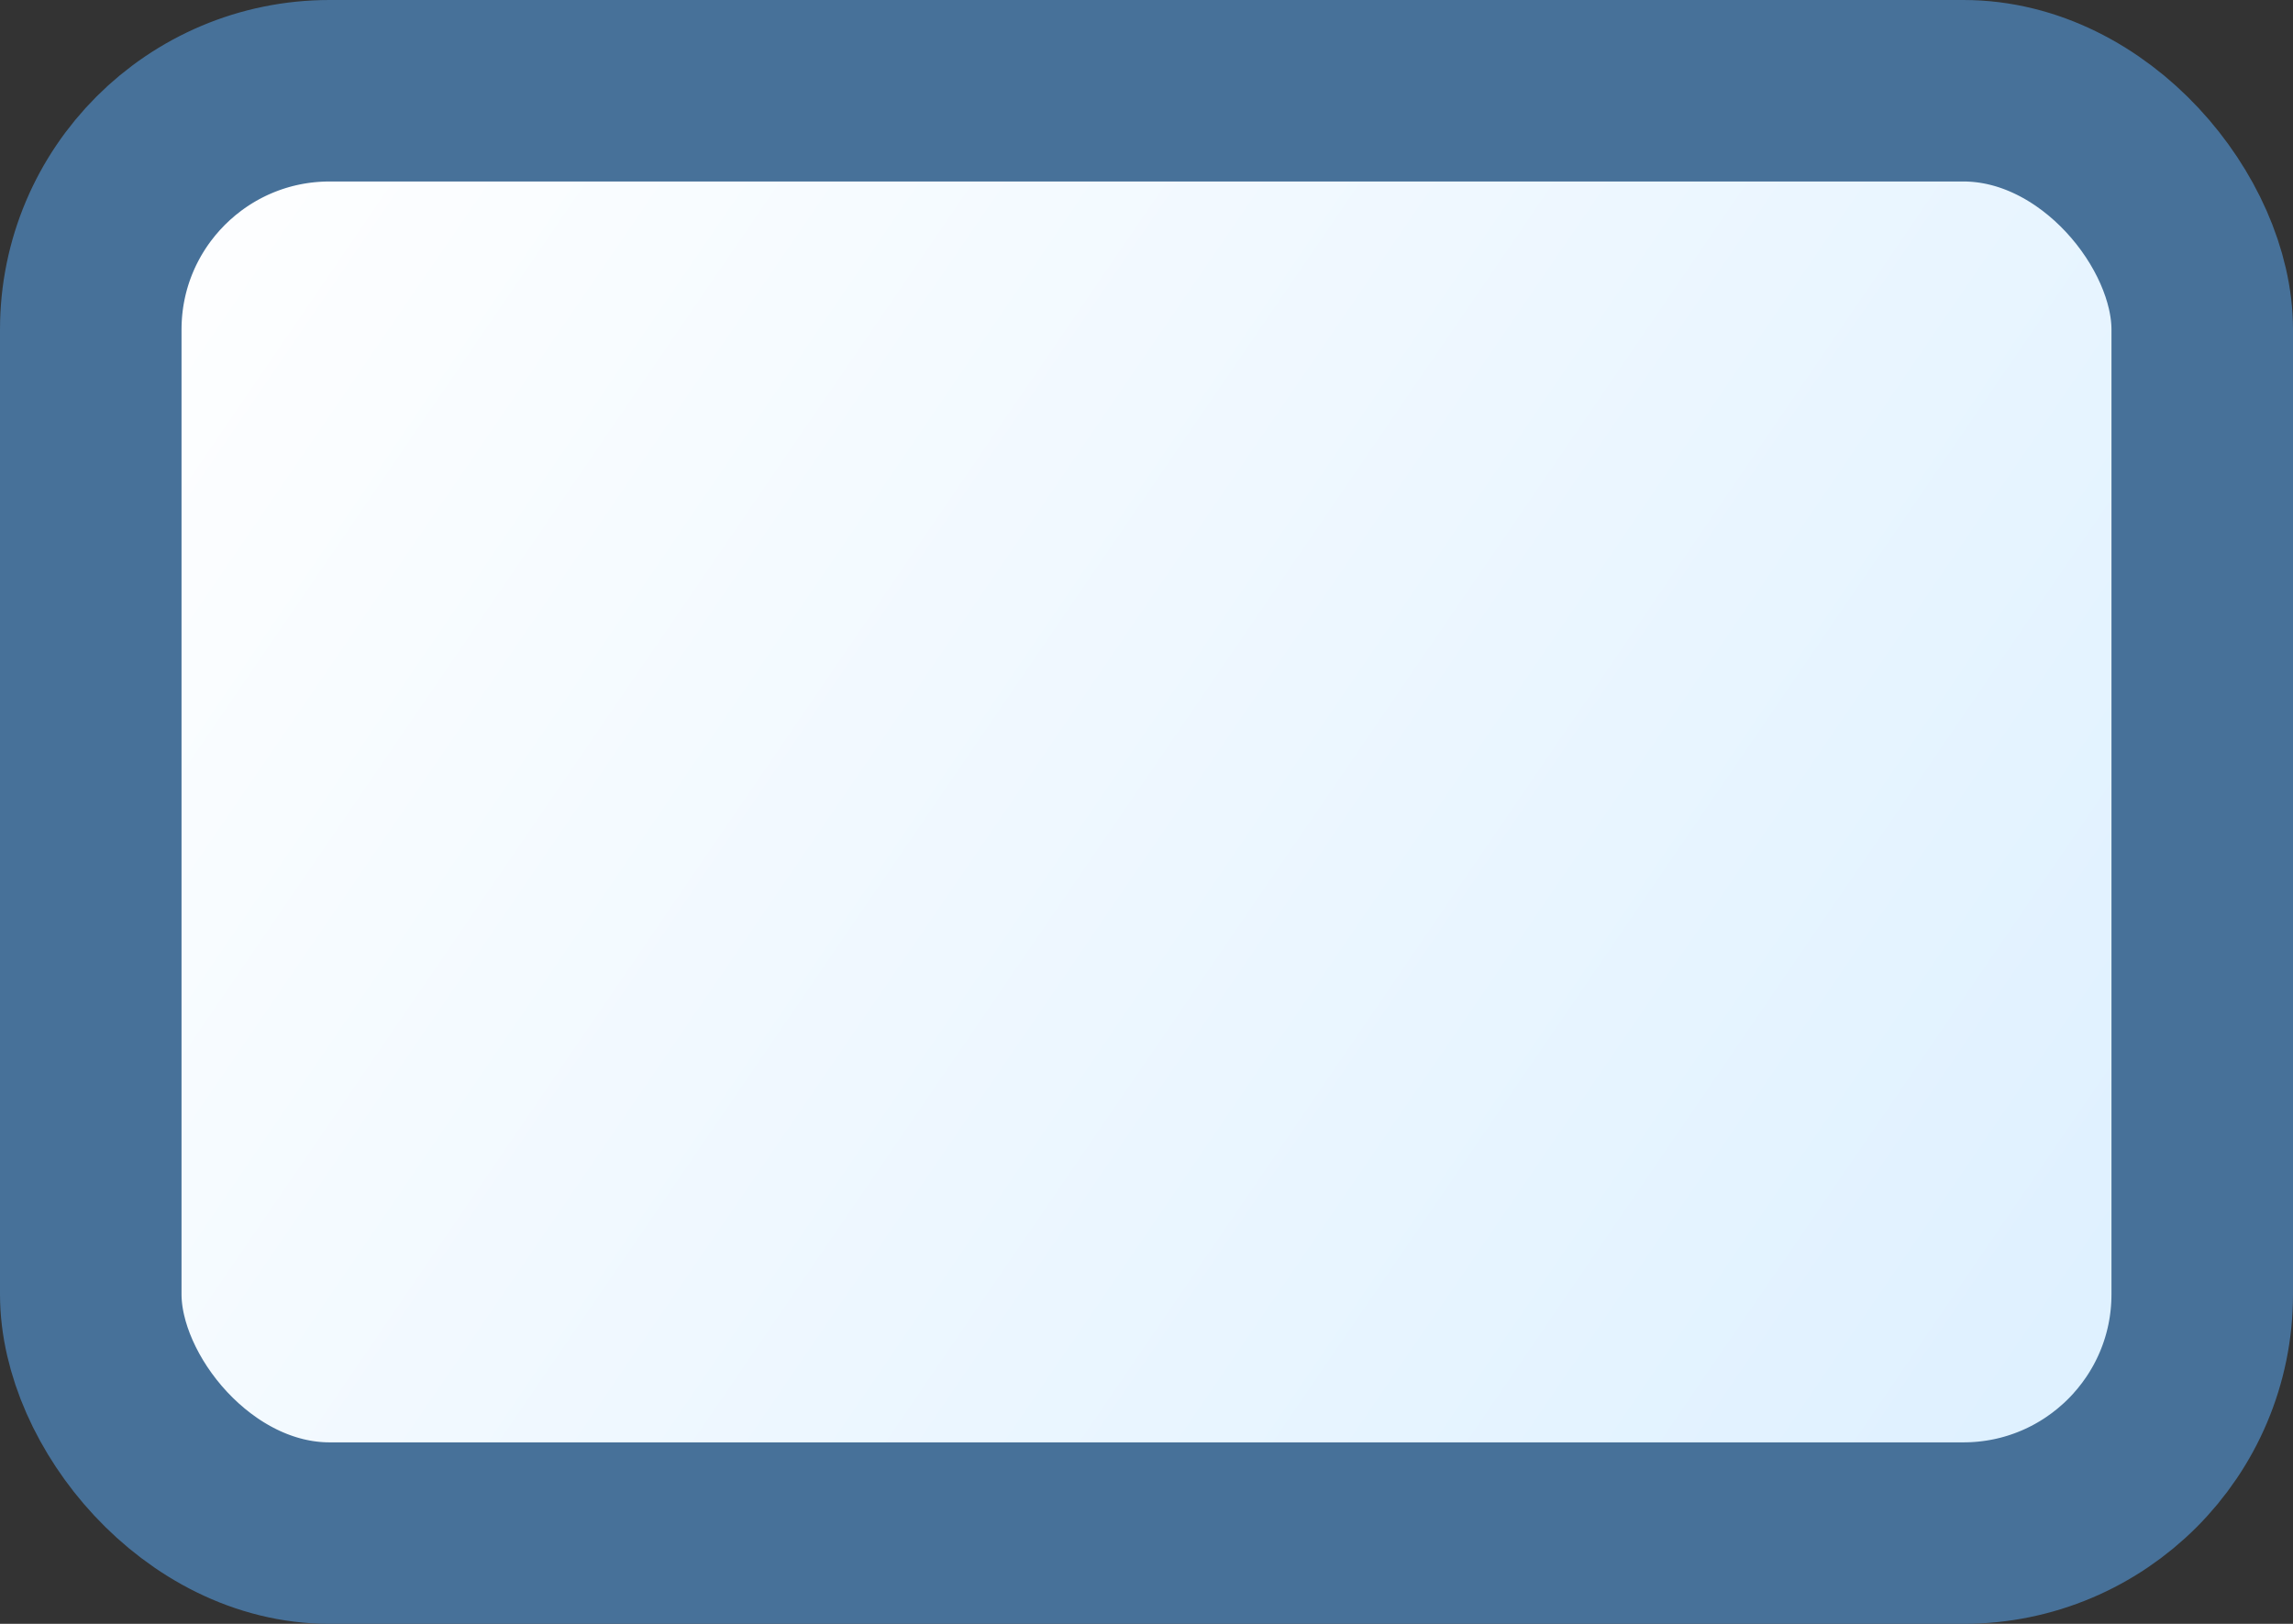 <?xml version="1.0" encoding="UTF-8" standalone="no"?>
<!-- Created with Inkscape (http://www.inkscape.org/) -->
<svg
   xmlns:dc="http://purl.org/dc/elements/1.1/"
   xmlns:cc="http://web.resource.org/cc/"
   xmlns:rdf="http://www.w3.org/1999/02/22-rdf-syntax-ns#"
   xmlns:svg="http://www.w3.org/2000/svg"
   xmlns="http://www.w3.org/2000/svg"
   xmlns:xlink="http://www.w3.org/1999/xlink"
   xmlns:sodipodi="http://sodipodi.sourceforge.net/DTD/sodipodi-0.dtd"
   xmlns:inkscape="http://www.inkscape.org/namespaces/inkscape"
   width="24"
   height="17"
   id="svg2168"
   sodipodi:version="0.32"
   inkscape:version="0.45"
   version="1.0"
   sodipodi:docbase="/home/dave/workspaces/flexvision-v1.1/flexvision/images/pending-animation"
   sodipodi:docname="rectangle.svg"
   inkscape:output_extension="org.inkscape.output.svg.inkscape"
   inkscape:export-filename="/home/dave/rectangle.png"
   inkscape:export-xdpi="90"
   inkscape:export-ydpi="90">
  <rect width="100%" height="100%" fill="#333333" stroke="none"/>
  <defs
     id="defs2170">
    <linearGradient
       id="linearGradient3149">
      <stop
         style="stop-color:#ffffff;stop-opacity:1;"
         offset="0"
         id="stop3151" />
      <stop
         style="stop-color:#dbefff;stop-opacity:1;"
         offset="1"
         id="stop3153" />
    </linearGradient>
    <linearGradient
       inkscape:collect="always"
       xlink:href="#linearGradient3149"
       id="linearGradient3155"
       x1="0.375"
       y1="1.062"
       x2="24.625"
       y2="17.5"
       gradientUnits="userSpaceOnUse"
       gradientTransform="matrix(0.916,0,0,0.908,0.95,0.61)" />
  </defs>
  <sodipodi:namedview
     id="base"
     pagecolor="#ffffff"
     bordercolor="#666666"
     borderopacity="1.0"
     inkscape:pageopacity="0.0"
     inkscape:pageshadow="2"
     inkscape:zoom="23.941176"
     inkscape:cx="12"
     inkscape:cy="8.5"
     inkscape:current-layer="layer1"
     showgrid="true"
     inkscape:grid-bbox="true"
     inkscape:document-units="px"
     width="24px"
     height="17px"
     inkscape:window-width="910"
     inkscape:window-height="623"
     inkscape:window-x="106"
     inkscape:window-y="276" />
  <g
     id="layer1"
     inkscape:label="Layer 1"
     inkscape:groupmode="layer">
    <rect
       style="fill:url(#linearGradient3155);fill-opacity:1;stroke:#477199;stroke-width:1.9;stroke-linejoin:round;stroke-miterlimit:4;stroke-dasharray:none;stroke-opacity:1"
       id="rect2176"
       width="22.1"
       height="15.1"
       x="0.95"
       y="0.95"
       rx="2.5"
       ry="2.5" />
  </g>
</svg>
